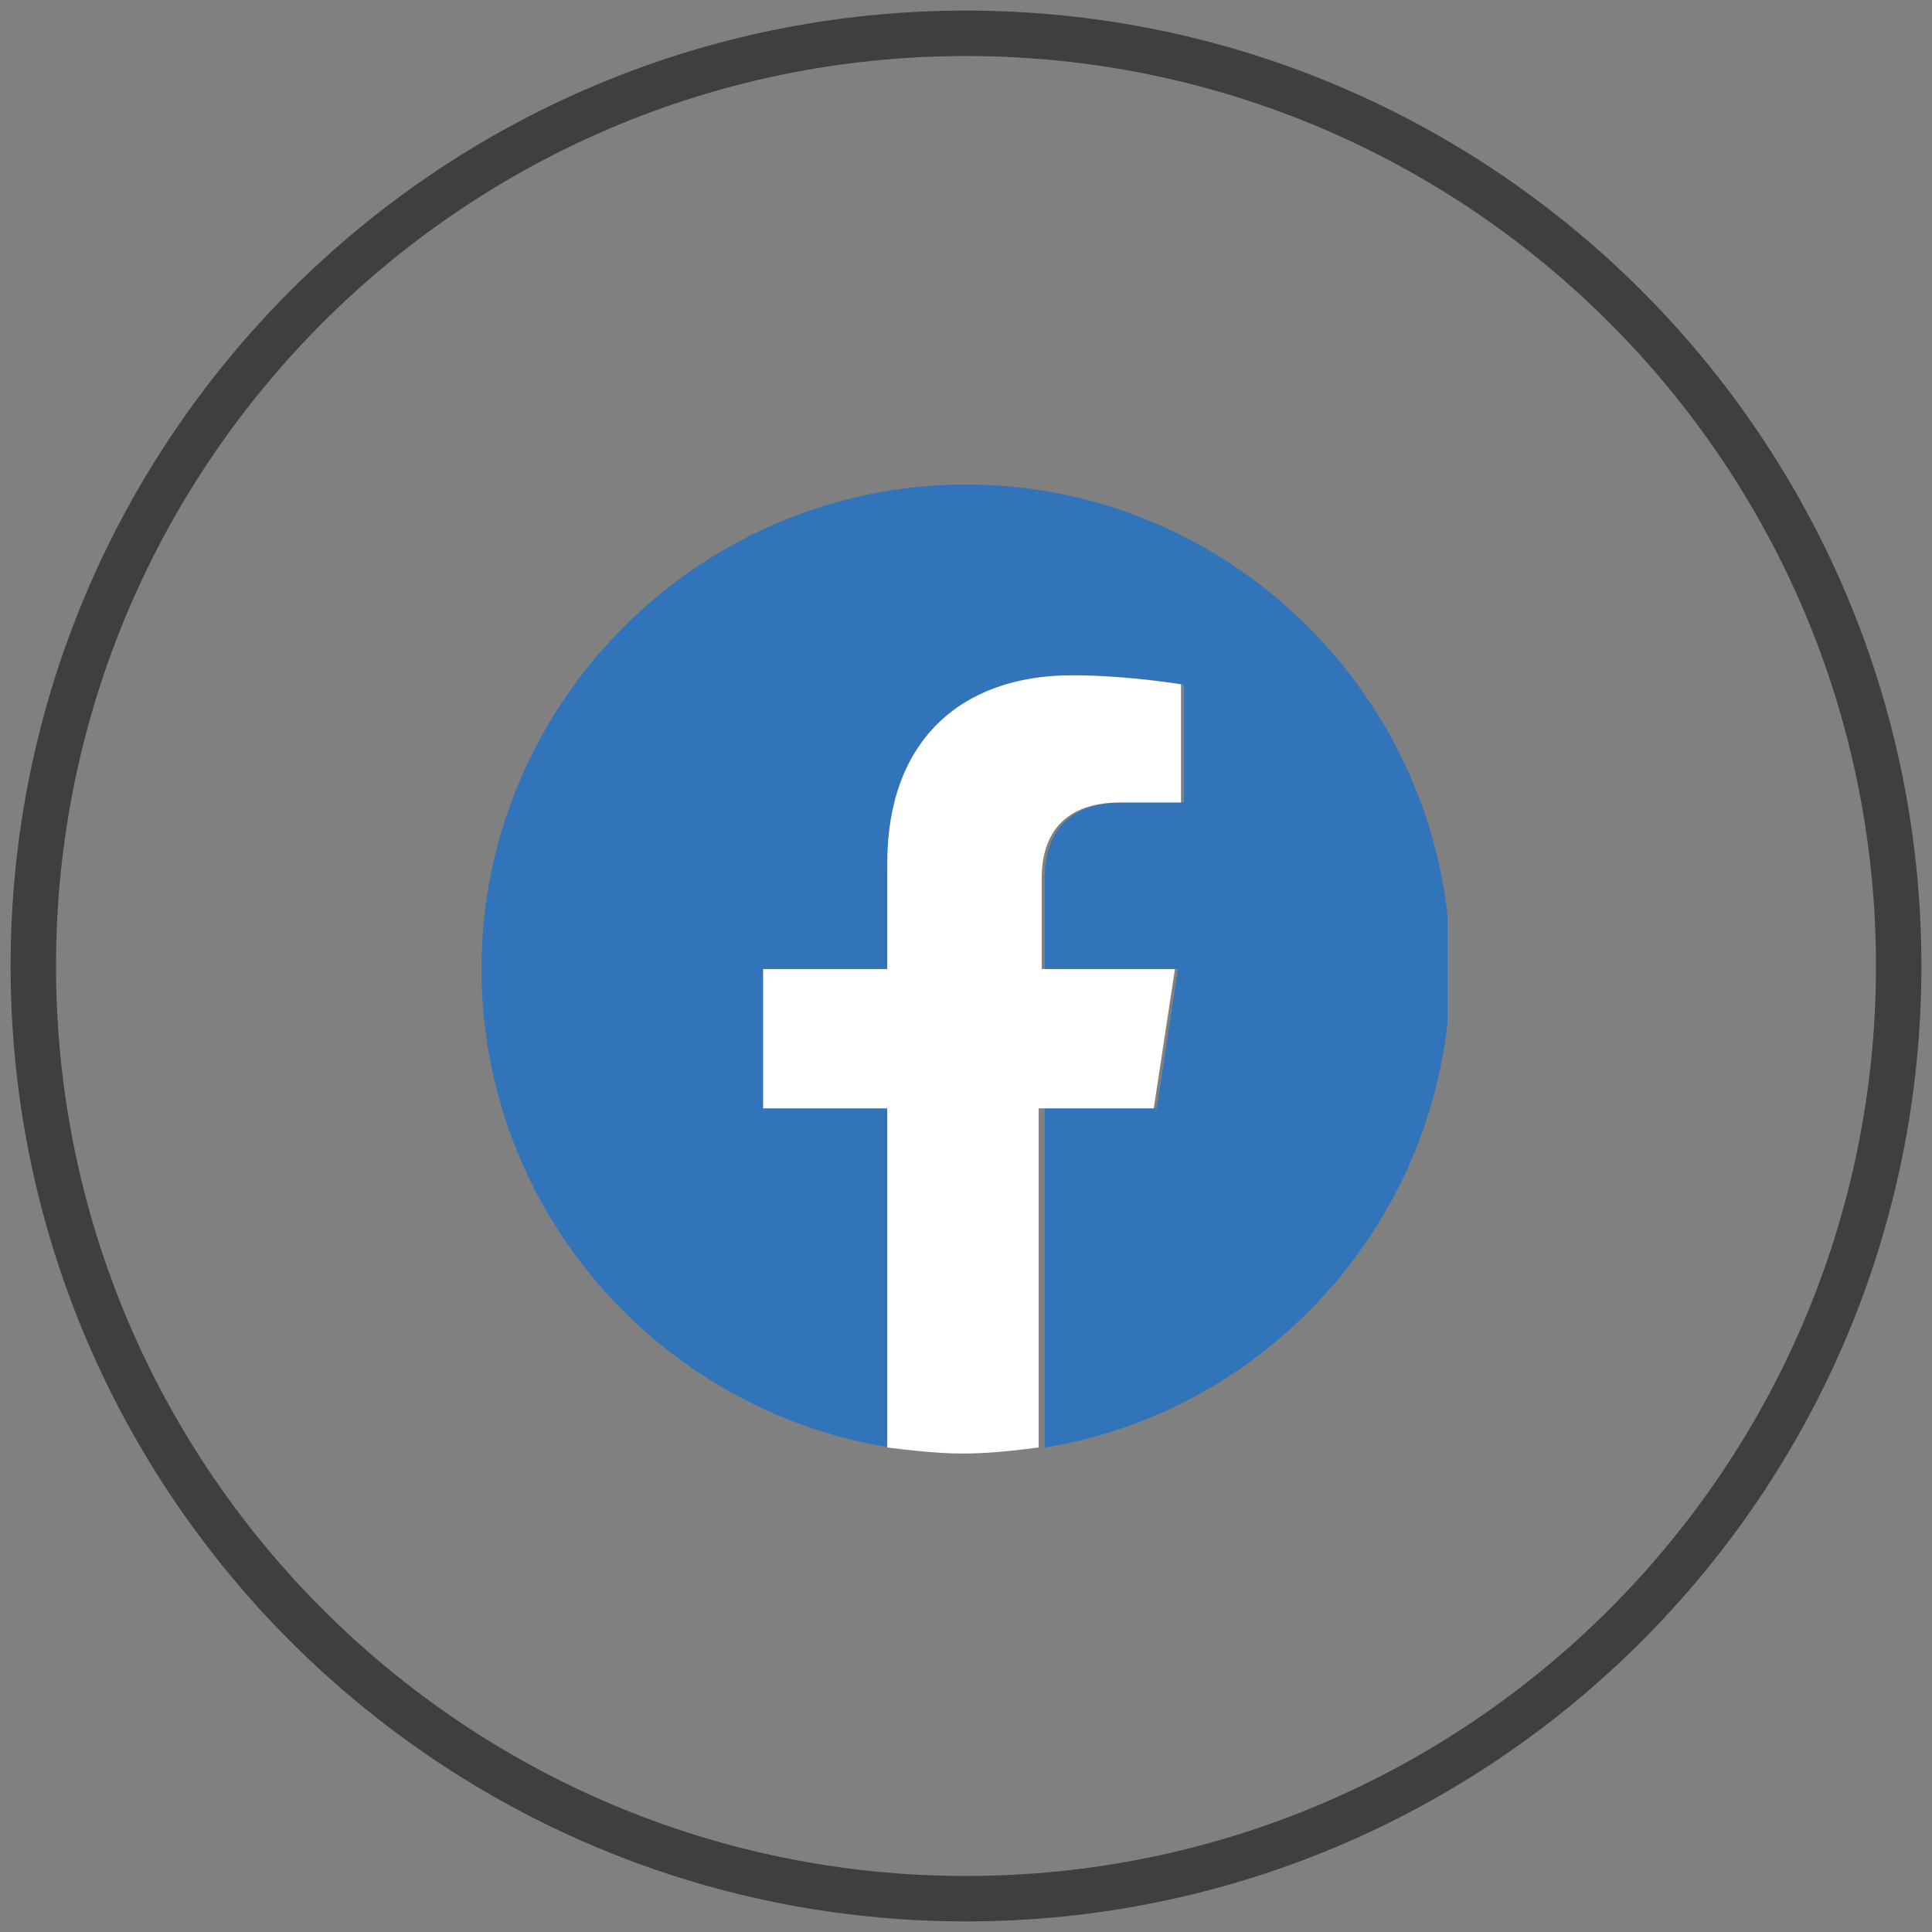 <?xml version="1.0" encoding="utf-8"?>
<!-- Generator: Adobe Illustrator 24.1.0, SVG Export Plug-In . SVG Version: 6.00 Build 0)  -->
<svg version="1.1" id="Ebene_1" xmlns="http://www.w3.org/2000/svg" xmlns:xlink="http://www.w3.org/1999/xlink" x="0px" y="0px"
	 viewBox="0 0 63.8 63.8" style="enable-background:new 0 0 63.8 63.8;" xml:space="preserve">
<rect x="0" y="0" width="63.8" height="63.8" fill="#808080" stroke="none"/>
<style type="text/css">
	.st0{clip-path:url(#SVGID_2_);fill:none;stroke:#3F3F3E;stroke-width:1.5;}
	.st1{clip-path:url(#SVGID_6_);fill:#3274BA;}
	.st2{clip-path:url(#SVGID_6_);fill:#FFFFFF;}
</style>
<g>
	<g>
		<defs>
			<rect id="SVGID_1_" x="0.3" y="0.3" width="63.2" height="63.2"/>
		</defs>
		<clipPath id="SVGID_2_">
			<use xlink:href="#SVGID_1_"  style="overflow:visible;"/>
		</clipPath>
		<path class="st0" d="M31.9,62.7c17,0,30.8-13.8,30.8-30.8S48.9,1.1,31.9,1.1S1.1,14.9,1.1,31.9S14.9,62.7,31.9,62.7z"/>
	</g>
	<g>
		<defs>
			<rect id="SVGID_3_" x="0.3" y="0.3" width="63.2" height="63.2"/>
		</defs>
		<clipPath id="SVGID_4_">
			<use xlink:href="#SVGID_3_"  style="overflow:visible;"/>
		</clipPath>
	</g>
</g>
<g>
	<defs>
		<rect id="SVGID_5_" x="15.8" y="16" width="32" height="32"/>
	</defs>
	<clipPath id="SVGID_6_">
		<use xlink:href="#SVGID_5_"  style="overflow:visible;"/>
	</clipPath>
	<path class="st1" d="M47.9,32c0-8.8-7.2-16-16-16s-16,7.2-16,16c0,8,5.9,14.6,13.5,15.8V36.6h-4.1V32h4.1v-3.5c0-4,2.4-6.2,6.1-6.2
		c1.8,0,3.6,0.3,3.6,0.3v3.9h-2c-2,0-2.6,1.2-2.6,2.5v3h4.4l-0.7,4.6h-3.7v11.2C42,46.6,47.9,40,47.9,32"/>
	<path class="st2" d="M38.1,36.6l0.7-4.6h-4.4v-3c0-1.3,0.6-2.5,2.6-2.5h2v-3.9c0,0-1.8-0.3-3.6-0.3c-3.7,0-6.1,2.2-6.1,6.2V32h-4.1
		v4.6h4.1v11.2c0.8,0.1,1.7,0.2,2.5,0.2c0.9,0,1.7-0.1,2.5-0.2V36.6H38.1z"/>
</g>
</svg>
